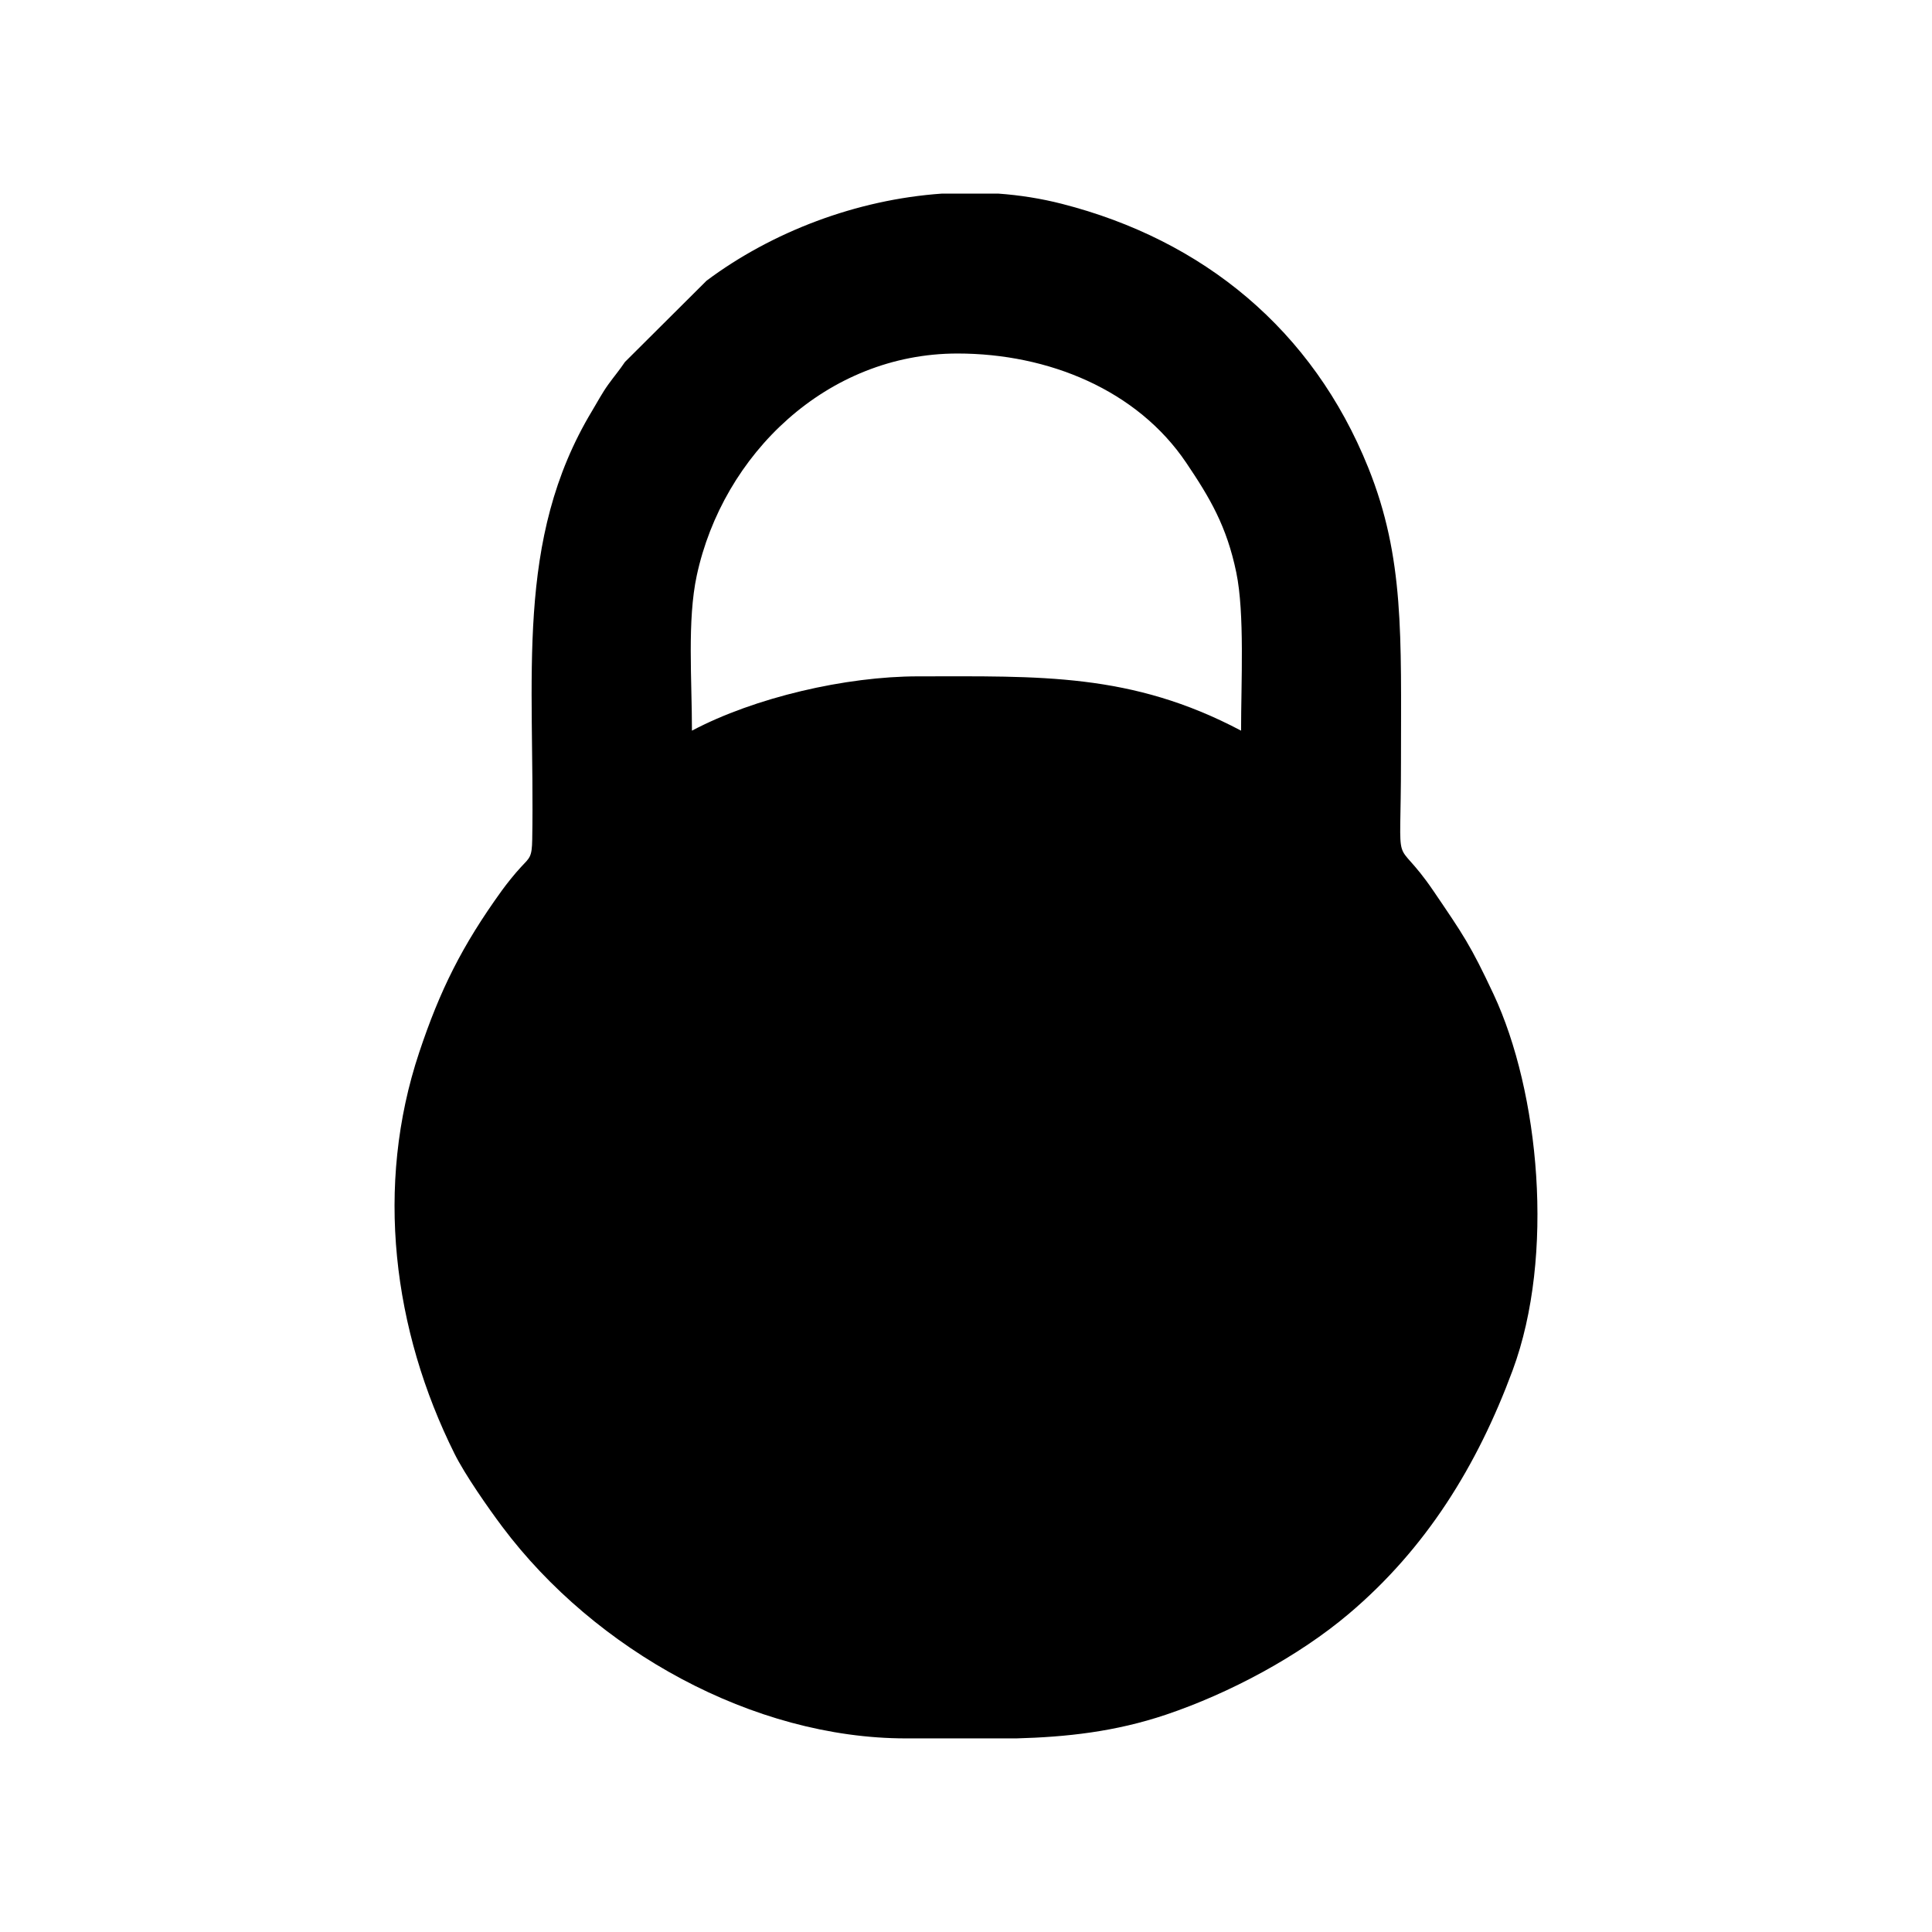 <?xml version="1.0" encoding="UTF-8"?> <svg xmlns="http://www.w3.org/2000/svg" xmlns:xlink="http://www.w3.org/1999/xlink" xmlns:xodm="http://www.corel.com/coreldraw/odm/2003" xml:space="preserve" width="199.69mm" height="199.69mm" version="1.1" style="shape-rendering:geometricPrecision; text-rendering:geometricPrecision; image-rendering:optimizeQuality; fill-rule:evenodd; clip-rule:evenodd" viewBox="0 0 68859.25 68859.25"> <defs> <style type="text/css"> .fil0 {fill:none} .fil1 {fill:black} </style> </defs> <g id="Слой_x0020_1">  <rect class="fil0" x="-0.01" y="-0.01" width="68859.27" height="68859.27"></rect> <path class="fil1" d="M33574.01 6900.31l2006.33 0c765.01,54.93 1524.05,174.42 2266.78,364.42 5036.05,1288.19 8941.61,4486.43 10919.84,9404.51 1293.32,3215.31 1166.01,6003.72 1166.01,10447.94 0,4311.98 -311.24,2474.41 1162.36,4644.6 1052.74,1550.33 1315.6,1919.4 2135.99,3671 1629.05,3478 2197.71,9314.13 681.01,13407.18 -1264.6,3412.59 -3086.03,6349.69 -5838.68,8678.75 -1794.36,1518.22 -4255.6,2833.41 -6514.45,3594 -1816.54,611.63 -3554.04,797.42 -5336.99,846.22l-3925.18 0c-5452.37,0 -11089.6,-3136.9 -14394.36,-7543.05 -511.7,-682.28 -1330.81,-1856.85 -1701.33,-2600.13 -2199.02,-4412.05 -2848.69,-9546.55 -1259.43,-14309.36 735.42,-2204.02 1514.4,-3785.42 2944.38,-5766.1 171.86,-238.04 458.87,-597.32 675.59,-829.87 322.14,-345.76 396.66,-353.69 407.52,-990.42 98.45,-5764.27 -648.25,-10662.35 2137.68,-15283.23 187.17,-310.56 354.21,-630.21 572.56,-932.94 216.55,-300.24 388.83,-496.94 594.73,-803.25l2909.65 -2897.34c2324.23,-1735.78 5334.92,-2890.96 8389.99,-3102.93zm-8912.06 19141.48c0,-1817.64 -171.52,-3934.56 171.38,-5528.06 929.91,-4321.56 4637.77,-7913.98 9291.79,-7913.98 3244.93,0 6405,1300.98 8152.5,3891.63 853.04,1264.63 1445.5,2270.13 1785.74,3913.63 302.21,1459.88 170.21,3910.39 170.21,5636.78 -3919.46,-2073.95 -7182.32,-1935.68 -11506.4,-1935.68 -2582.65,0 -5826.41,751.04 -8065.22,1935.68z"></path> </g> </svg> 